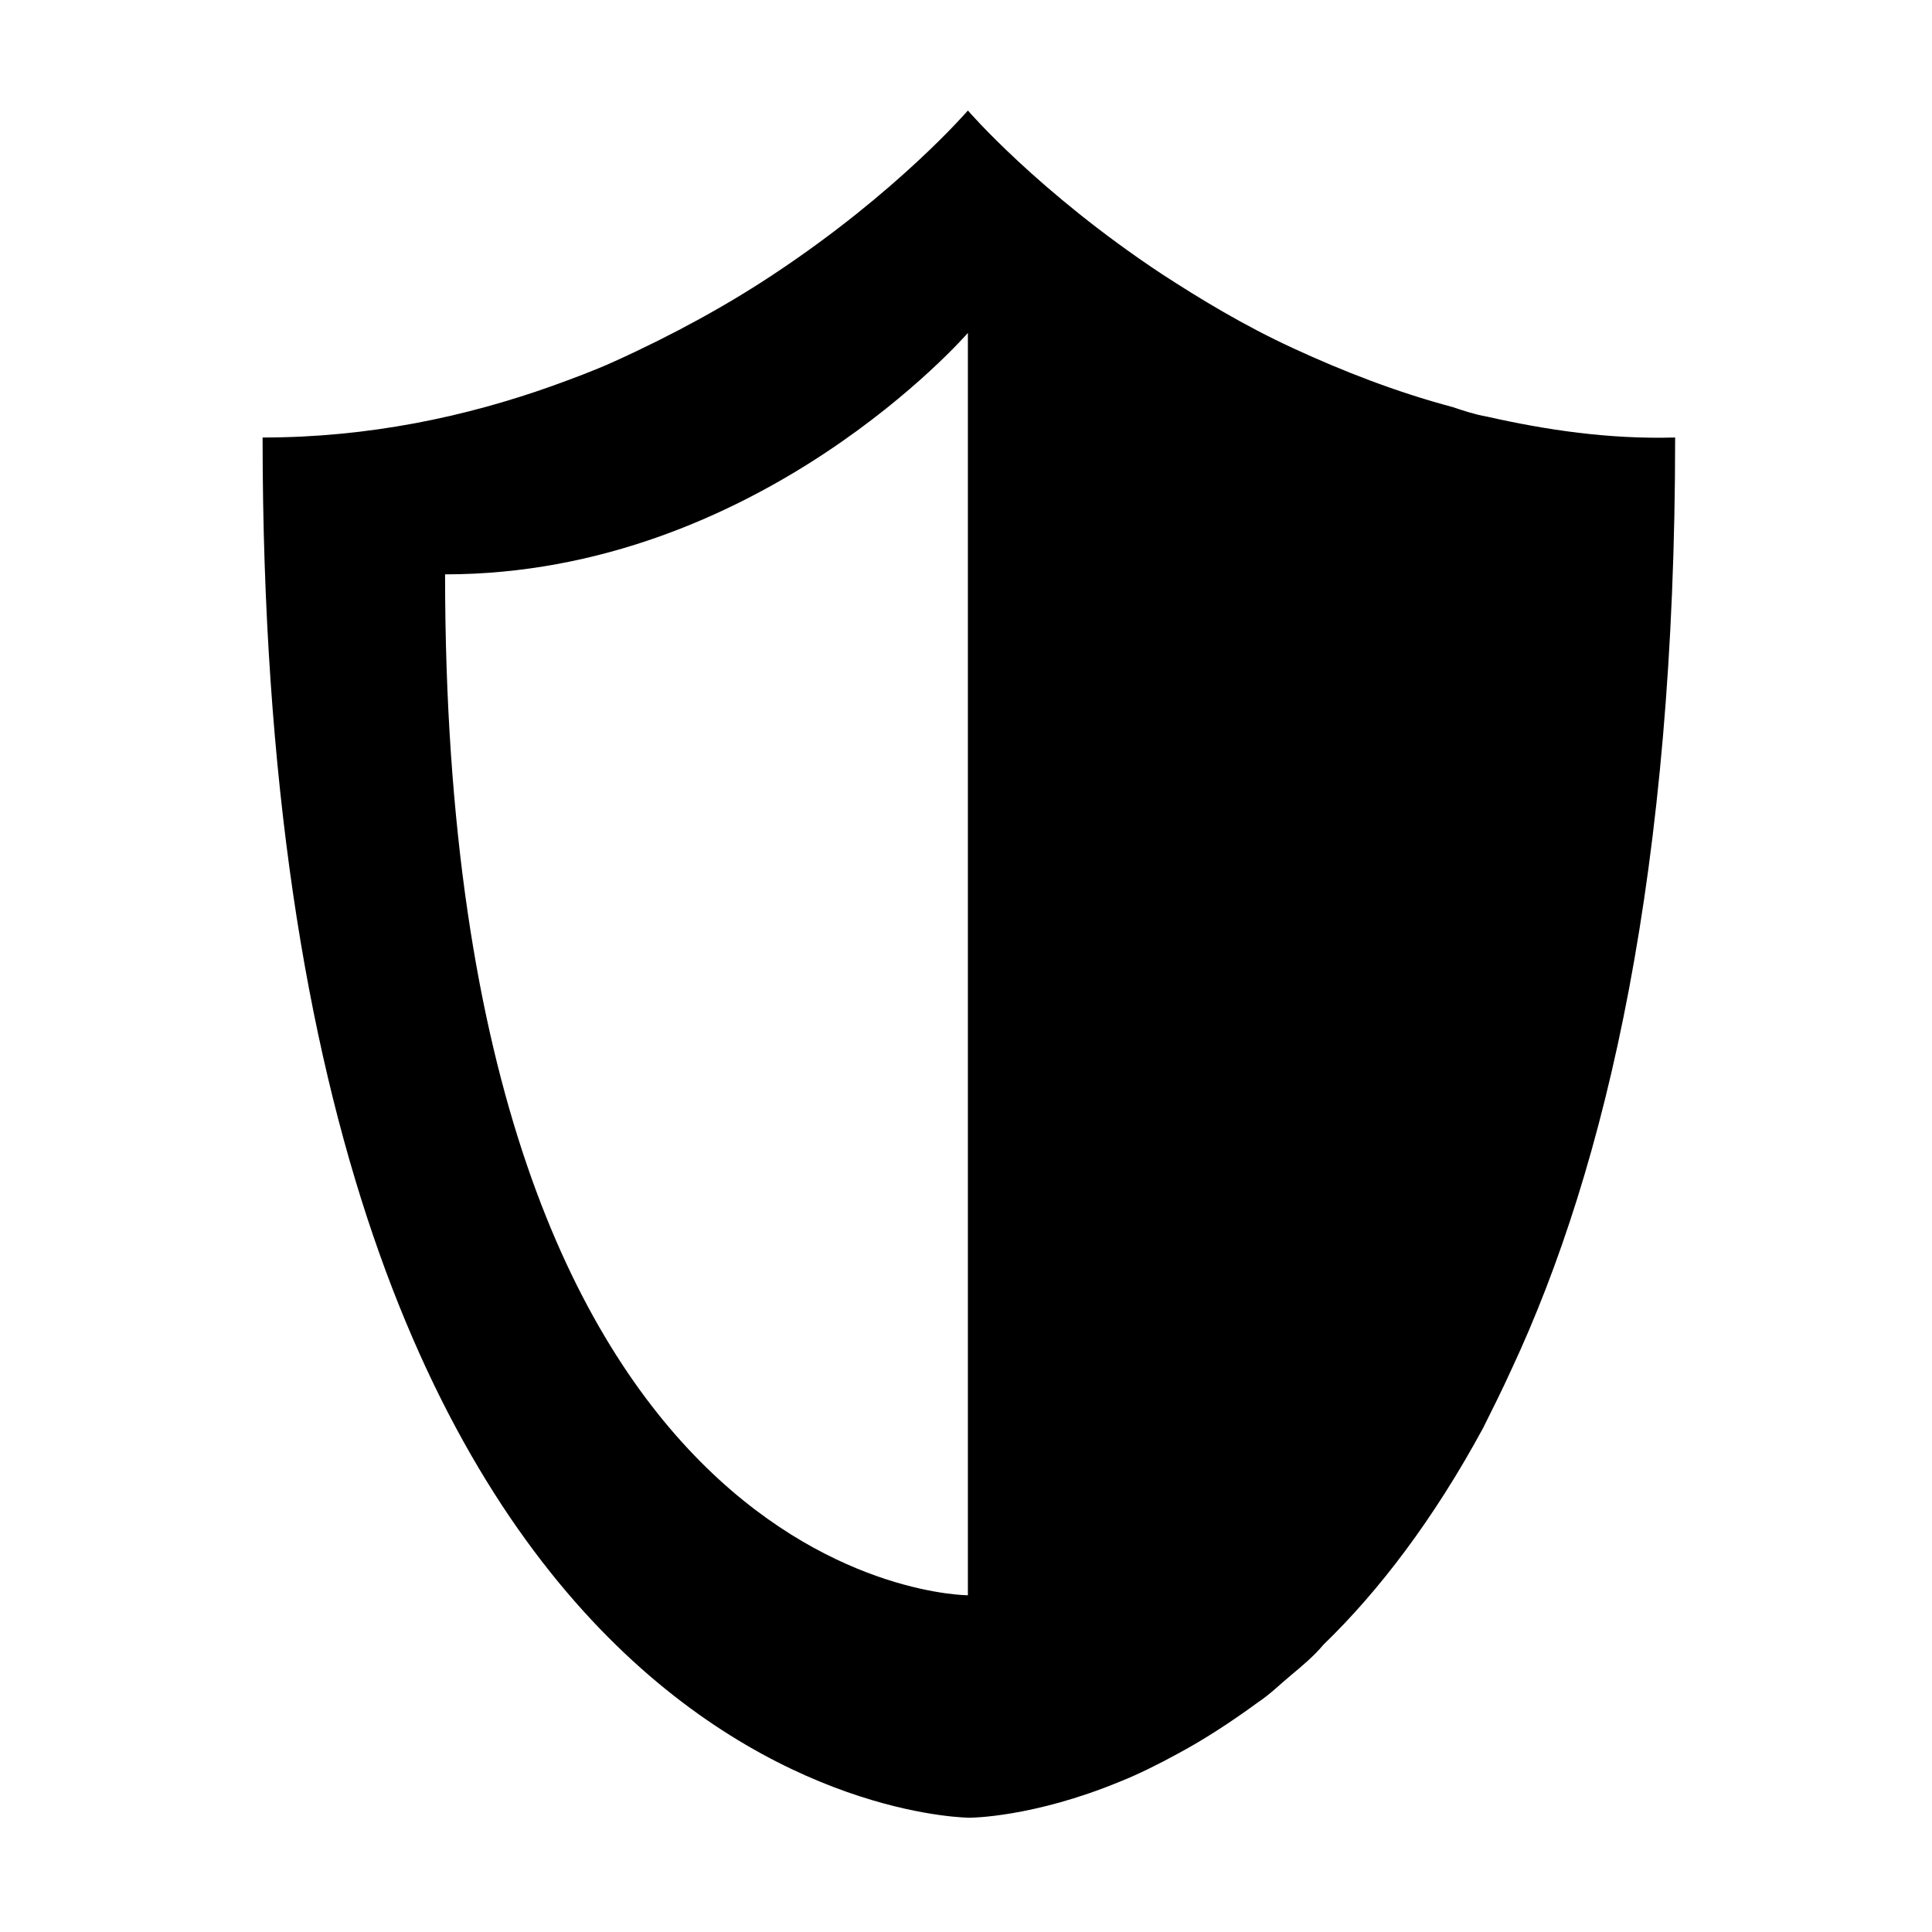 <?xml version="1.0" encoding="UTF-8"?>
<!-- The Best Svg Icon site in the world: iconSvg.co, Visit us! https://iconsvg.co -->
<svg fill="#000000" width="800px" height="800px" version="1.1" viewBox="144 144 512 512" xmlns="http://www.w3.org/2000/svg">
 <path d="m538.04 254.4c-3.023-0.504-6.047-1.512-9.07-2.519-15.113-4.031-29.223-9.574-42.32-15.617-13.098-6.047-24.688-13.098-34.762-19.648-32.746-21.664-51.387-43.328-51.387-43.328s-18.641 21.664-51.387 43.328c-12.09 8.062-26.703 16.121-42.32 23.176-5.543 2.519-11.082 4.535-16.625 6.551-22.672 8.062-48.367 13.602-76.578 13.602 0 365.77 187.42 365.77 187.42 365.77s16.625 0 39.801-9.574c5.039-2.016 10.078-4.535 15.617-7.559 6.551-3.527 13.602-8.062 21.16-13.602 3.023-2.016 5.543-4.535 8.566-7.055s6.047-5.039 8.566-8.062c14.609-14.105 29.223-33.25 42.32-57.434 2.519-5.039 5.039-10.078 7.559-15.617 25.191-53.906 43.328-132.5 43.328-246.87-17.645 0.504-34.27-2.012-49.887-5.539zm-137.54 312.36s-138.55 0-138.55-270.55c83.129 0 138.55-63.984 138.55-63.984z"/>
</svg>